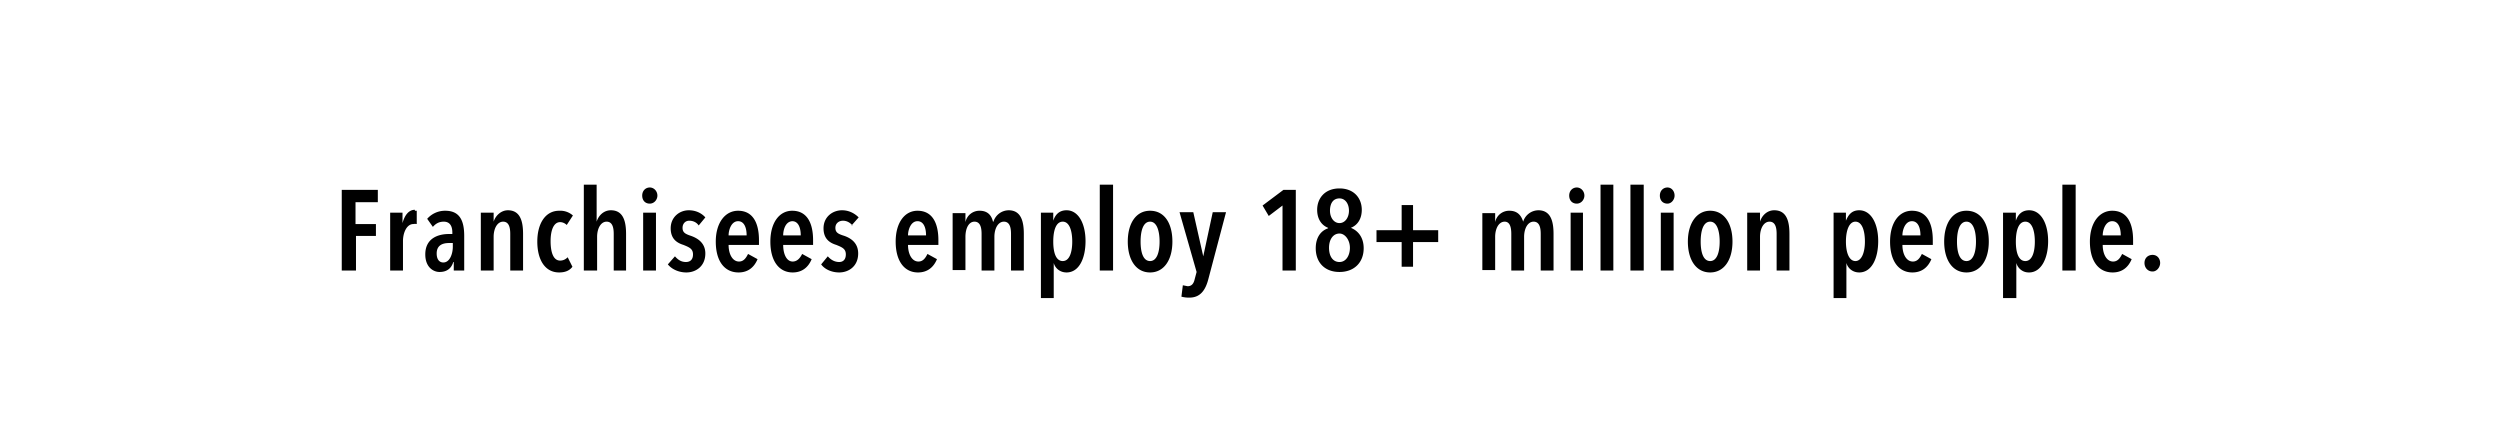 <svg id="Layer_2" xmlns="http://www.w3.org/2000/svg" viewBox="0 0 526.7 91.5"><defs><style>.cls-1{fill:#000;stroke-width:0}</style></defs><g id="Layer_1-2"><path style="fill:#fff;stroke-width:0" d="M0 0h526.7v91.5H0z"/><path class="cls-1" d="M74.9 42.6v4.6h4.3v2.5H75V57H72V40h7.6v2.6H75ZM87.4 44.4h.4v2.8a2 2 0 0 0-.7 0c-1.4 0-2.2 1.8-2.2 3.6V57h-2.7V44.8h2.6V47c.5-1.8 1.4-2.8 2.6-2.8ZM95.5 55.2c-.4 1.3-1.3 2.1-2.9 2.1-1.3 0-3-1-3-3.7 0-3.4 2.7-4.3 5-4.3h.7V49c0-1.6-.7-2.3-1.8-2.3-1 0-1.7.4-2.3 1.1L90 46.1a5 5 0 0 1 3.8-1.7c3 0 4 2 4 5.3V57h-2.2v-1.8Zm-.1-4h-.8c-1.4 0-2.6.5-2.6 2.2 0 1.3.6 1.9 1.4 1.9 1.4 0 2-1.9 2-3.3v-.7ZM104 44.8v1.9c.4-1.3 1.6-2.4 3-2.4 2.7 0 3.2 2.5 3.2 5V57h-2.7v-7.7c0-1.2-.2-2.6-1.5-2.6-1.2 0-2 1.4-2 3.2V57h-2.7V44.8h2.7ZM117.8 57.4c-3 0-4.6-2.7-4.6-6.5s1.7-6.5 4.6-6.5a4 4 0 0 1 2.9 1l-1.3 2c-.3-.3-.8-.6-1.4-.6-1.3 0-2 1.6-2 4s.6 4.1 2 4.1c.7 0 1.2-.3 1.6-.7l1 2c-.6.8-1.5 1.2-2.8 1.2ZM129.3 57v-7.7c0-1.2-.2-2.6-1.5-2.6-1.2 0-2 1.4-2 3.2V57H123V38.9h2.7v7.8c.4-1.3 1.5-2.4 3-2.4 2.7 0 3.2 2.5 3.2 5V57h-2.7ZM136.9 42.9c-1 0-1.6-.7-1.6-1.7s.7-1.7 1.6-1.7 1.6.8 1.6 1.7-.7 1.7-1.6 1.7ZM135.5 57V44.8h2.7V57h-2.7ZM147.2 47.5c-.4-.6-1.1-1-2-1-.8 0-1.4.6-1.4 1.5 0 1 .6 1.3 1.8 1.7 1.4.5 3 1.5 3 3.7 0 2.7-2 4-4 4-1.5 0-3-.6-3.9-1.7l1.5-1.7c.6.7 1.3 1.2 2.3 1.2 1 0 1.5-.6 1.5-1.6 0-1.2-.8-1.5-2-2-1.3-.4-2.7-1.2-2.7-3.5 0-2.4 1.9-3.8 3.8-3.8 1.5 0 2.7.6 3.5 1.5l-1.4 1.7ZM153.5 51.6c0 1.9.8 3.5 2.2 3.5 1 0 1.5-.8 1.9-1.6l2 1.1c-.7 1.7-2 2.8-4 2.8-2.9 0-4.8-2.3-4.8-6.5 0-4 2-6.5 4.7-6.5 3.2 0 4.4 2.7 4.4 6.2v1h-6.4Zm2-5c-1.4 0-2 1.8-2 3h3.8c0-1.8-.6-3-1.8-3ZM165 51.6c0 1.9.7 3.5 2 3.5 1 0 1.6-.8 2-1.6l2 1.1c-.7 1.7-2 2.8-4 2.8-2.8 0-4.7-2.3-4.7-6.5 0-4 1.9-6.5 4.6-6.5 3.2 0 4.4 2.7 4.4 6.2v1h-6.4Zm2-5c-1.5 0-2 1.8-2 3h3.7c0-1.8-.6-3-1.8-3ZM179.6 47.5c-.5-.6-1.2-1-2-1S176 47 176 48c0 1 .6 1.3 1.9 1.7 1.4.5 2.9 1.5 2.9 3.7 0 2.7-2 4-4 4-1.5 0-3-.6-3.8-1.7l1.4-1.7c.6.7 1.4 1.2 2.4 1.2.9 0 1.4-.6 1.4-1.6 0-1.2-.8-1.5-2-2-1.3-.4-2.7-1.2-2.7-3.5 0-2.4 1.9-3.8 3.9-3.8 1.4 0 2.6.6 3.5 1.5l-1.5 1.7ZM191.3 51.6c0 1.9.8 3.5 2.2 3.5 1 0 1.5-.8 1.9-1.6l2 1.1c-.7 1.7-2 2.8-4 2.8-2.8 0-4.7-2.3-4.7-6.5 0-4 1.9-6.5 4.6-6.5 3.2 0 4.4 2.7 4.4 6.2v1h-6.4Zm2-5c-1.4 0-2 1.8-2 3h3.8c0-1.8-.6-3-1.8-3ZM206.4 44.4c1.7 0 2.5 1 2.8 2.3h.1a3.4 3.4 0 0 1 3.2-2.4c2.7 0 3.2 2.5 3.2 5V57H213v-7.7c0-1.2-.2-2.6-1.5-2.6-1.2 0-2 1.4-2 3.2V57h-2.7v-7.7c0-1.2-.2-2.6-1.5-2.6-1.2 0-1.9 1.4-1.9 3.2v7h-2.7V44.9h2.7v1.9a3 3 0 0 1 3-2.4ZM224.7 57.4c-1.4 0-2.4-.9-2.7-2v7.4h-2.7v-18h2.6v1.7c.4-1.2 1.2-2.2 2.8-2.2 2.5 0 4 2.8 4 6.5s-1.4 6.6-4 6.6Zm-.8-10.7c-1.4 0-2 1.8-2 4.2s.6 4.1 2 4.1 2-1.8 2-4.1-.6-4.2-2-4.2ZM231.7 57V38.9h2.8V57h-2.8ZM242.3 57.4c-3 0-4.7-2.7-4.7-6.5s1.7-6.5 4.7-6.5 4.7 2.6 4.7 6.5-1.8 6.5-4.7 6.5Zm0-10.7c-1.4 0-2 1.8-2 4.2s.6 4.1 2 4.1 2-1.8 2-4.1-.6-4.2-2-4.2ZM254.6 58.7c-.6 2.4-1.7 4-4 4a6 6 0 0 1-1.7-.2l.3-2.4 1 .2c.9 0 1.3-.6 1.5-1.5l.4-1.5-3.6-12.6h2.9l2.1 9.3 2-9.3h2.8l-3.7 14ZM270.2 57V43.3l-2.9 2.2-1.3-2.2 4.4-3.3h2.6v17h-2.8ZM282.2 57.3c-3.1 0-5-2-5-5 0-2.3 1.1-3.7 2.6-4.2V48c-1.5-.6-2.3-2-2.3-3.8 0-2.4 1.6-4.5 4.7-4.5s4.7 2.1 4.7 4.5c0 1.8-.8 3.2-2.3 3.8 1.5.6 2.7 2 2.7 4.3 0 3-2 5-5.1 5Zm0-8.1c-1.3 0-2.2 1.2-2.2 3s.8 3 2.2 3 2.2-1.4 2.2-3-1-3-2.2-3Zm0-7.4c-1.3 0-2 1-2 2.6 0 1.4.8 2.6 2 2.6s2-1.2 2-2.6c0-1.5-.8-2.6-2-2.6ZM295.3 48.5v-5.3h2.4v5.3h5.3V51h-5.3v5.2h-2.4V51H290v-2.5h5.3ZM318 44.4c1.7 0 2.5 1 2.9 2.3a3.4 3.4 0 0 1 3.2-2.4c2.7 0 3.2 2.5 3.2 5V57h-2.7v-7.7c0-1.2-.2-2.6-1.5-2.6-1.2 0-2 1.4-2 3.2V57h-2.7v-7.7c0-1.2-.2-2.6-1.4-2.6s-2 1.4-2 3.2v7h-2.7V44.9h2.7v1.9a3 3 0 0 1 3-2.4ZM332.2 42.9c-1 0-1.6-.7-1.6-1.7s.7-1.7 1.6-1.7 1.6.8 1.6 1.7-.7 1.7-1.6 1.7ZM330.9 57V44.8h2.6V57H331ZM337.2 57V38.9h2.7V57h-2.7ZM343.5 57V38.9h2.8V57h-2.8ZM351.3 42.9c-1 0-1.6-.7-1.6-1.7s.7-1.7 1.6-1.7 1.5.8 1.5 1.7-.7 1.7-1.5 1.7ZM349.9 57V44.8h2.7V57H350ZM360.3 57.4c-3 0-4.7-2.7-4.7-6.5s1.8-6.5 4.7-6.5 4.7 2.6 4.7 6.5-1.8 6.5-4.7 6.5Zm0-10.7c-1.4 0-2 1.8-2 4.2s.6 4.1 2 4.1 2-1.8 2-4.1-.6-4.2-2-4.2ZM370.8 44.8v1.9c.4-1.3 1.5-2.4 3-2.4 2.7 0 3.2 2.5 3.2 5V57h-2.7v-7.7c0-1.2-.2-2.6-1.5-2.6-1.2 0-2 1.4-2 3.2V57h-2.7V44.8h2.7ZM391.7 57.4c-1.4 0-2.4-.9-2.7-2v7.4h-2.7v-18h2.6v1.7c.5-1.2 1.2-2.2 2.8-2.2 2.5 0 4 2.8 4 6.5s-1.4 6.6-4 6.6Zm-.8-10.7c-1.3 0-2 1.8-2 4.2s.7 4.1 2 4.1 2-1.8 2-4.1-.6-4.2-2-4.2ZM400.8 51.6c0 1.9.8 3.5 2.2 3.5 1 0 1.5-.8 1.9-1.6l2 1.1c-.7 1.7-2 2.8-4 2.8-2.8 0-4.7-2.3-4.7-6.5 0-4 1.9-6.5 4.6-6.5 3.2 0 4.4 2.7 4.4 6.2v1h-6.4Zm2-5c-1.4 0-2 1.8-2 3h3.8c0-1.8-.6-3-1.8-3ZM414.3 57.4c-3 0-4.7-2.7-4.7-6.5s1.7-6.5 4.7-6.5 4.7 2.6 4.7 6.5-1.8 6.5-4.7 6.5Zm0-10.7c-1.4 0-2 1.8-2 4.2s.6 4.1 2 4.1 2-1.8 2-4.1-.6-4.2-2-4.2ZM427.4 57.4c-1.3 0-2.3-.9-2.6-2v7.4H422v-18h2.7v1.7c.4-1.2 1.2-2.2 2.8-2.2 2.5 0 4 2.8 4 6.5s-1.5 6.6-4 6.6Zm-.7-10.7c-1.4 0-2 1.8-2 4.2s.6 4.1 2 4.1 2-1.8 2-4.1-.6-4.2-2-4.2ZM434.5 57V38.9h2.8V57h-2.8ZM443 51.6c0 1.9.8 3.5 2.2 3.5 1 0 1.5-.8 1.9-1.6l2 1.1c-.7 1.7-2 2.8-4 2.8-2.9 0-4.8-2.3-4.8-6.5 0-4 2-6.5 4.7-6.5 3.2 0 4.4 2.7 4.4 6.2v1H443Zm2-5c-1.4 0-2 1.8-2 3h3.8c0-1.8-.6-3-1.8-3ZM453.5 57.2c-1 0-1.7-.8-1.7-1.8s.7-1.7 1.7-1.7 1.6.8 1.6 1.7-.7 1.8-1.6 1.8Z"/></g></svg>